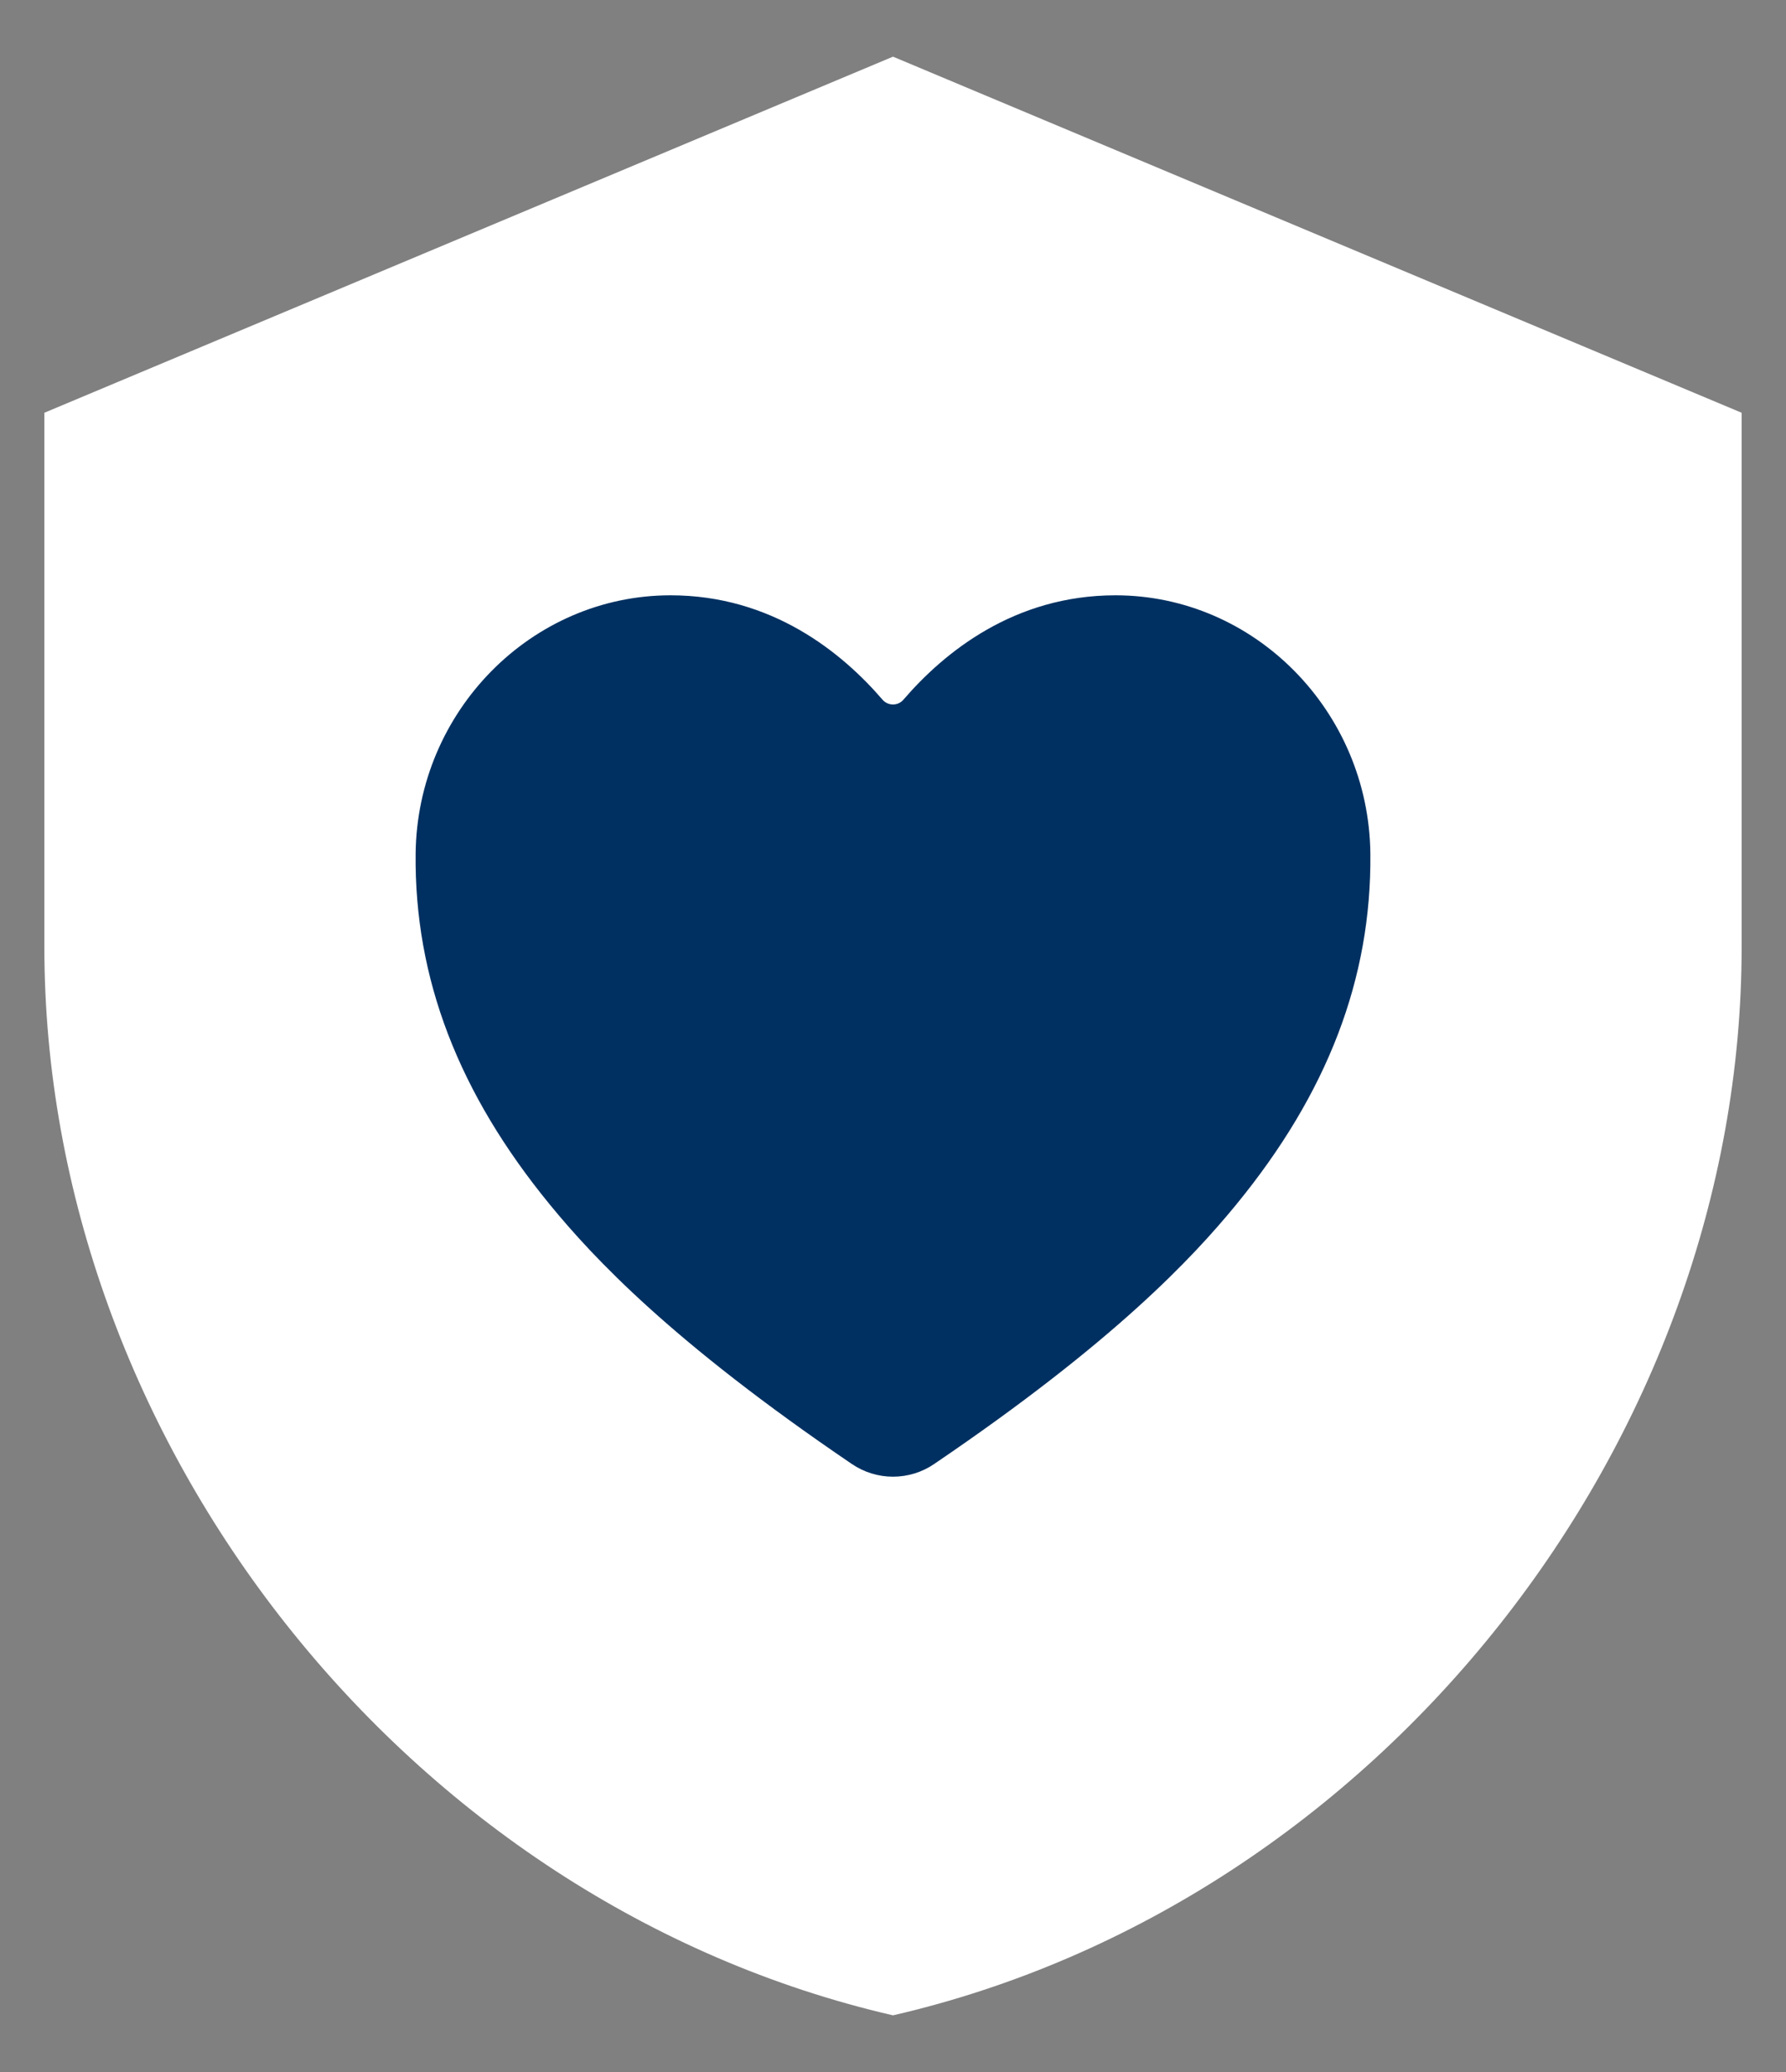 <svg width="25" height="29" viewBox="0 0 25 29" fill="none" xmlns="http://www.w3.org/2000/svg">
<rect x="0" y="0" width="25" height="29" fill="#808080" stroke="none"/>
<path d="M12.5 0.793L0.621 5.777V13.254C0.621 20.17 5.689 26.637 12.5 28.207C19.311 26.637 24.379 20.17 24.379 13.254V5.777L12.5 0.793Z" fill="white"/>
<path d="M12.5 20.668C12.293 20.668 12.092 20.605 11.922 20.489C9.397 18.775 8.304 17.6 7.701 16.865C6.416 15.299 5.8 13.691 5.818 11.95C5.838 9.955 7.439 8.332 9.386 8.332C10.802 8.332 11.783 9.13 12.354 9.794C12.372 9.815 12.395 9.831 12.42 9.843C12.445 9.854 12.472 9.86 12.5 9.86C12.527 9.86 12.555 9.854 12.58 9.843C12.605 9.831 12.627 9.815 12.645 9.794C13.217 9.129 14.197 8.332 15.614 8.332C17.561 8.332 19.162 9.955 19.182 11.95C19.199 13.692 18.584 15.3 17.299 16.866C16.696 17.6 15.603 18.776 13.078 20.489C12.908 20.606 12.706 20.668 12.5 20.668Z" fill="#003061"/>
</svg>
